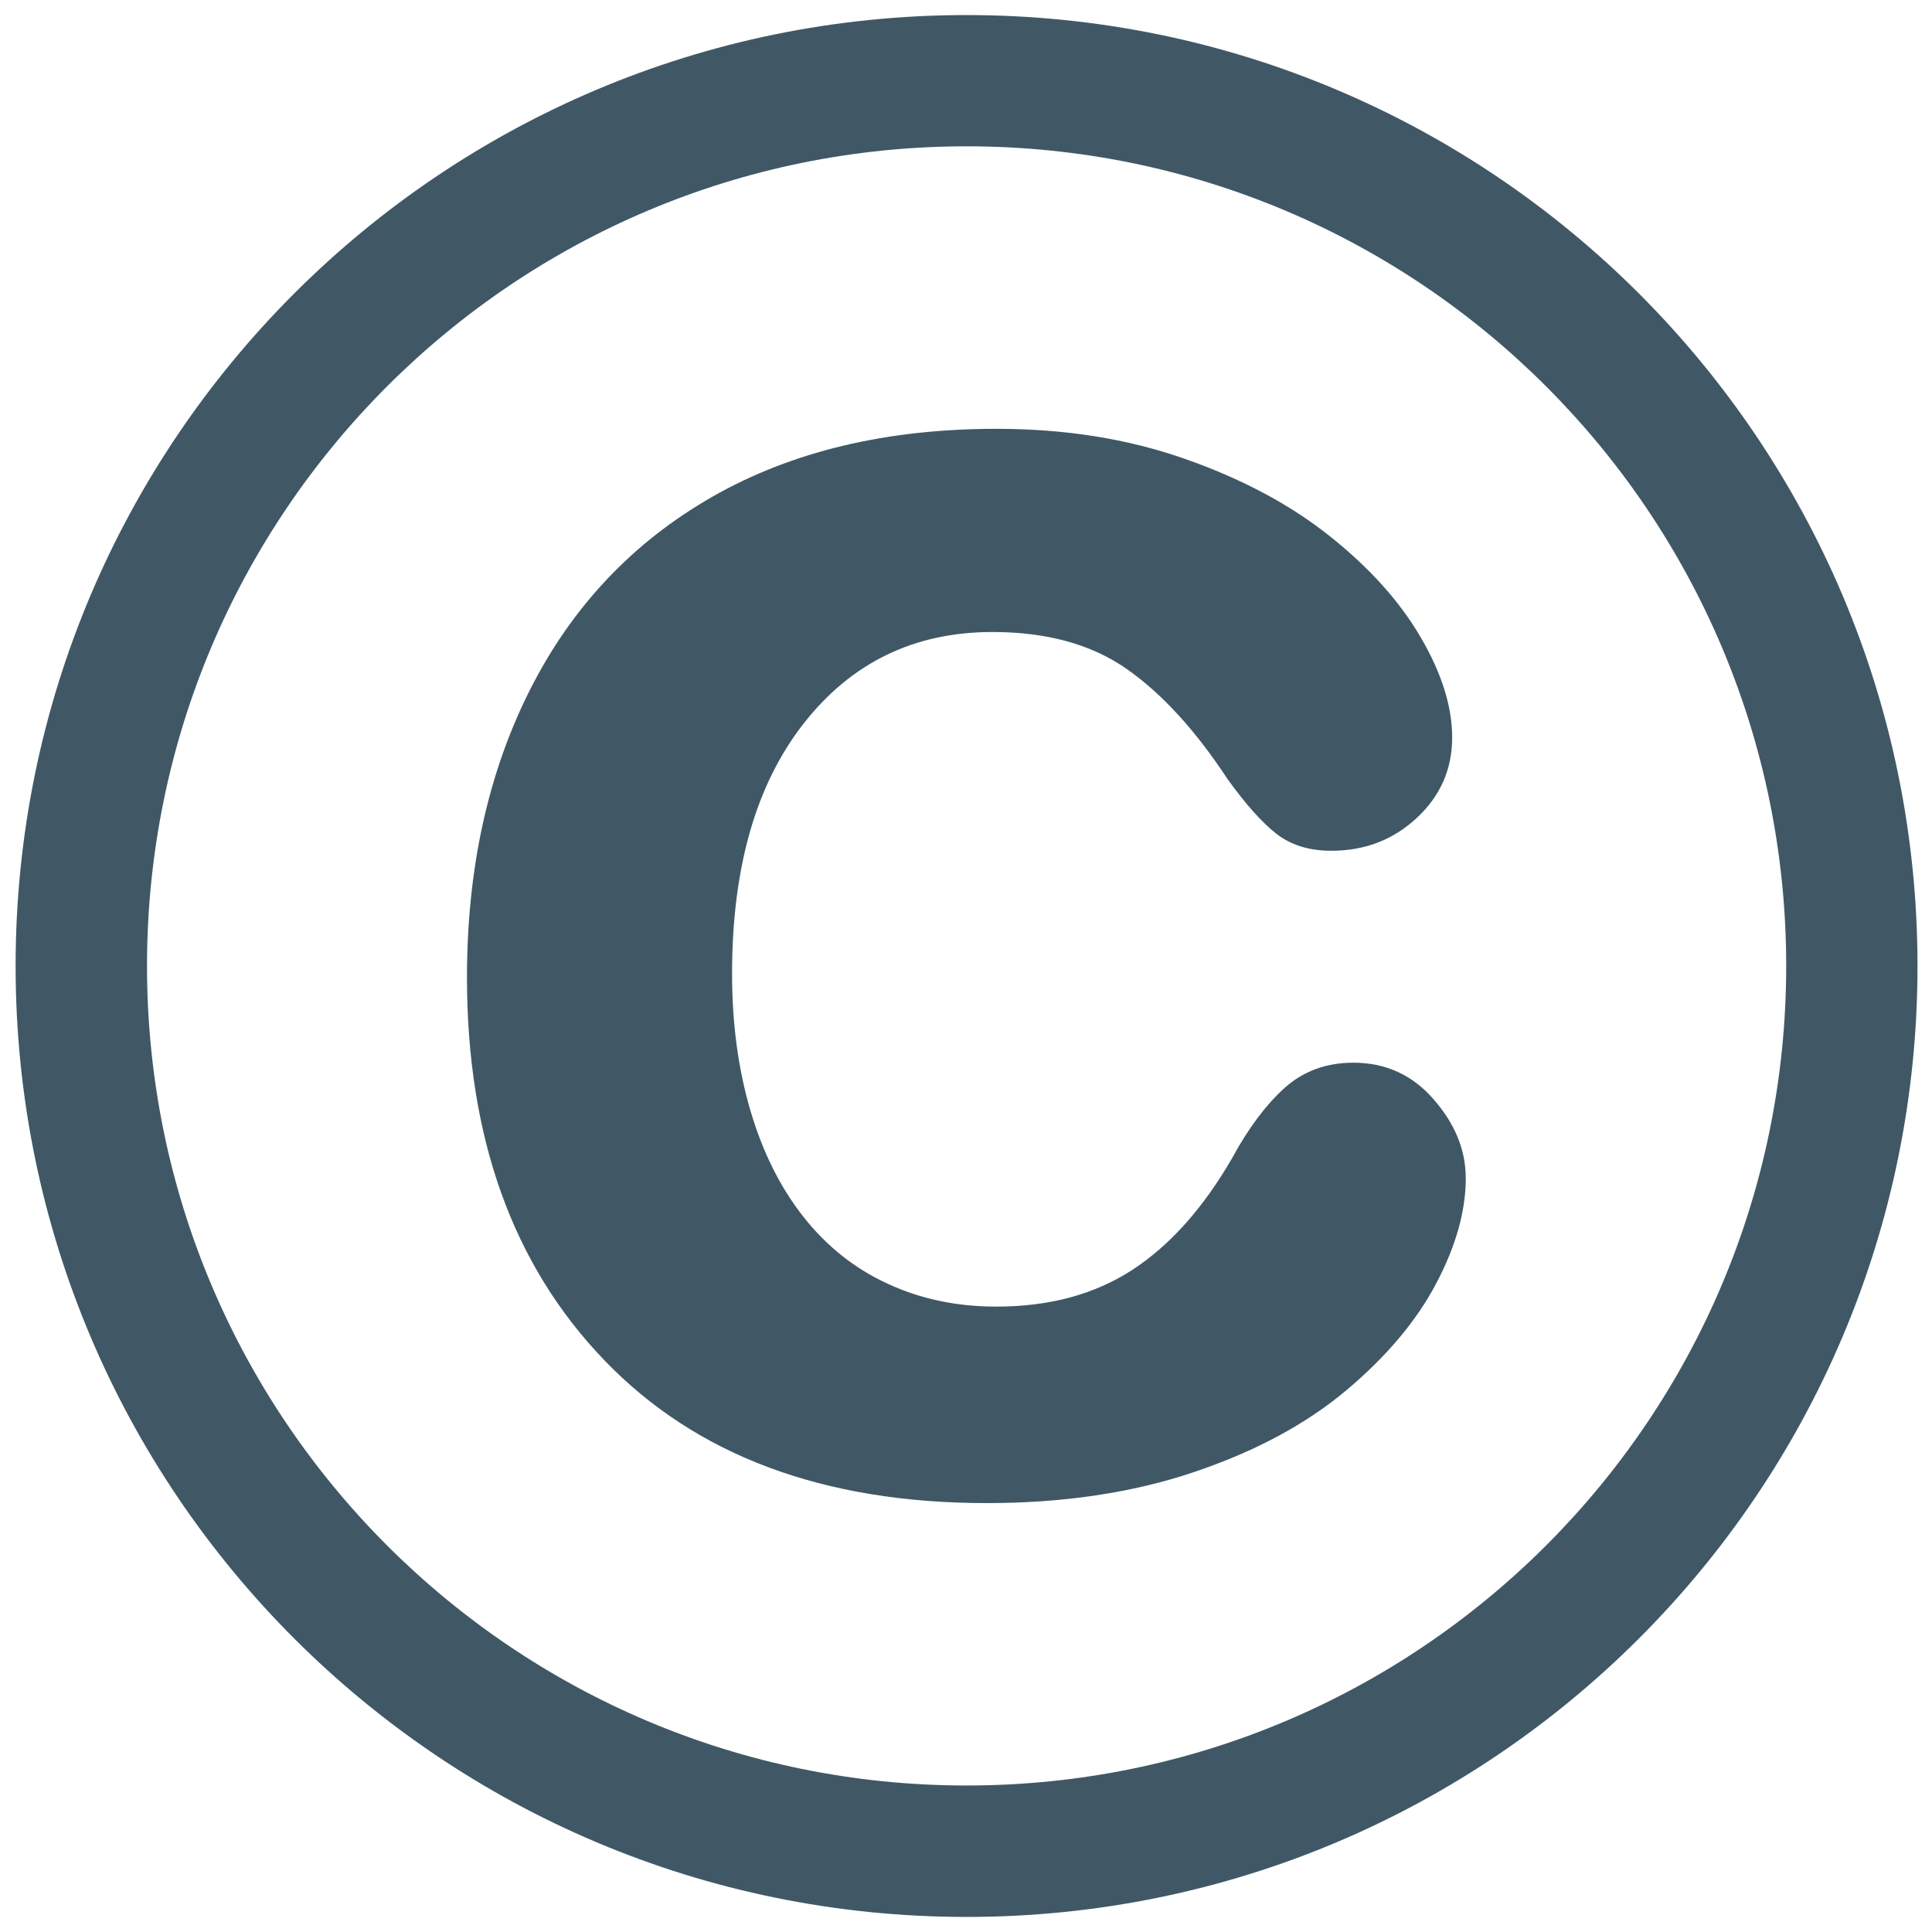 <svg xmlns="http://www.w3.org/2000/svg" viewBox="0 0 64 64" enable-background="new 0 0 64 64"><g fill="#405866"><path d="m48.556 39.02c0 1.09-.324 2.254-.978 3.492-.652 1.242-1.646 2.422-2.98 3.544-1.338 1.123-3.02 2.027-5.05 2.71-2.031.684-4.316 1.026-6.861 1.026-5.407 0-9.631-1.575-12.666-4.731-3.035-3.152-4.552-7.377-4.552-12.68 0-3.59.693-6.763 2.083-9.522 1.39-2.755 3.398-4.886 6.03-6.395 2.63-1.506 5.771-2.259 9.427-2.259 2.266 0 4.345.329 6.235.993 1.892.661 3.495 1.517 4.809 2.565 1.316 1.047 2.319 2.164 3.01 3.35.695 1.186 1.042 2.293 1.042 3.319 0 1.045-.389 1.936-1.17 2.661-.781.728-1.726 1.09-2.836 1.09-.729 0-1.331-.187-1.813-.56-.481-.374-1.02-.979-1.621-1.814-1.068-1.623-2.183-2.841-3.349-3.654-1.165-.813-2.647-1.219-4.44-1.219-2.587 0-4.67 1.01-6.253 3.03s-2.372 4.783-2.372 8.288c0 1.646.202 3.158.608 4.537.407 1.379.994 2.555 1.763 3.527.77.975 1.701 1.711 2.791 2.211 1.09.504 2.285.754 3.591.754 1.752 0 3.253-.402 4.506-1.217 1.248-.813 2.355-2.053 3.316-3.72.535-.983 1.113-1.752 1.73-2.309.62-.556 1.38-.834 2.279-.834 1.067 0 1.955.404 2.659 1.218.708.81 1.06 1.677 1.06 2.598"/><path d="m32.02.499c-17.4 0-31.503 14.1-31.503 31.502 0 17.396 14.1 31.5 31.503 31.5 17.397 0 31.5-14.1 31.5-31.5 0-17.399-14.1-31.502-31.5-31.502m0 58.648c-14.994 0-27.15-12.154-27.15-27.15 0-14.995 12.156-27.15 27.15-27.15 14.992 0 27.15 12.156 27.15 27.15 0 14.992-12.154 27.15-27.15 27.15"/></g></svg>